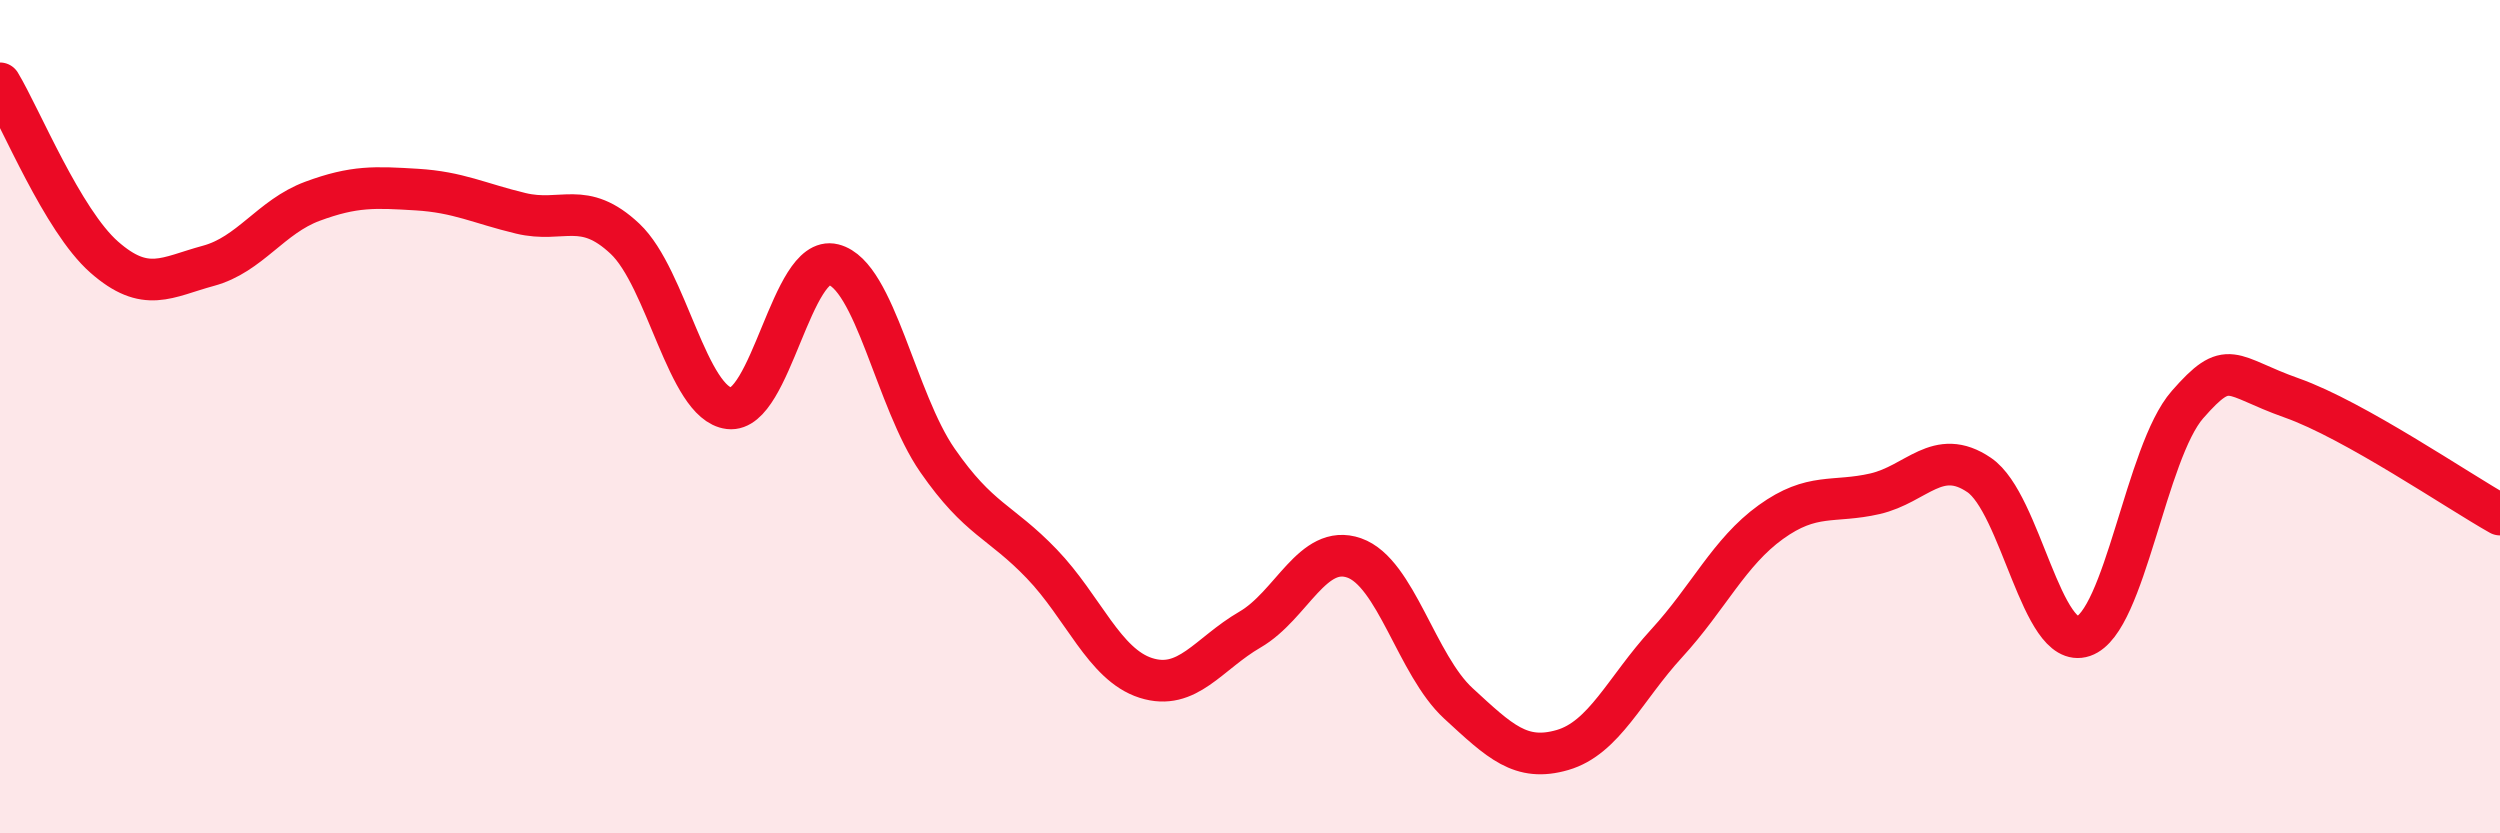 
    <svg width="60" height="20" viewBox="0 0 60 20" xmlns="http://www.w3.org/2000/svg">
      <path
        d="M 0,2 C 0.5,2.83 1.5,5.29 2.5,6.17 C 3.5,7.05 4,6.65 5,6.38 C 6,6.11 6.5,5.2 7.5,4.83 C 8.5,4.46 9,4.49 10,4.55 C 11,4.61 11.5,4.88 12.5,5.12 C 13.5,5.36 14,4.79 15,5.73 C 16,6.67 16.5,9.68 17.5,9.8 C 18.5,9.92 19,6.1 20,6.35 C 21,6.6 21.5,9.61 22.5,11.05 C 23.5,12.49 24,12.49 25,13.53 C 26,14.57 26.5,15.95 27.5,16.27 C 28.5,16.59 29,15.69 30,15.11 C 31,14.53 31.5,13.04 32.5,13.39 C 33.5,13.74 34,15.96 35,16.88 C 36,17.8 36.5,18.29 37.5,18 C 38.5,17.71 39,16.53 40,15.44 C 41,14.35 41.5,13.25 42.5,12.53 C 43.5,11.81 44,12.08 45,11.85 C 46,11.62 46.5,10.72 47.5,11.4 C 48.5,12.08 49,15.61 50,15.27 C 51,14.93 51.5,10.85 52.5,9.71 C 53.5,8.57 53.5,9.02 55,9.55 C 56.5,10.08 59,11.79 60,12.35L60 20L0 20Z"
        fill="#EB0A25"
        opacity="0.1"
        stroke-linecap="round"
        stroke-linejoin="round"
      />
      <path
        d="M 0,2 C 0.5,2.83 1.5,5.29 2.5,6.17 C 3.5,7.05 4,6.65 5,6.38 C 6,6.11 6.5,5.2 7.5,4.83 C 8.5,4.46 9,4.49 10,4.55 C 11,4.61 11.5,4.88 12.5,5.12 C 13.5,5.36 14,4.79 15,5.73 C 16,6.67 16.5,9.68 17.5,9.8 C 18.5,9.92 19,6.1 20,6.35 C 21,6.6 21.5,9.61 22.5,11.05 C 23.5,12.49 24,12.49 25,13.53 C 26,14.57 26.5,15.95 27.5,16.27 C 28.5,16.59 29,15.69 30,15.11 C 31,14.53 31.5,13.04 32.5,13.39 C 33.5,13.74 34,15.96 35,16.88 C 36,17.8 36.5,18.29 37.5,18 C 38.5,17.71 39,16.53 40,15.44 C 41,14.35 41.5,13.25 42.5,12.53 C 43.5,11.81 44,12.08 45,11.85 C 46,11.62 46.5,10.72 47.5,11.4 C 48.5,12.08 49,15.61 50,15.27 C 51,14.93 51.5,10.85 52.5,9.71 C 53.5,8.57 53.5,9.02 55,9.55 C 56.5,10.08 59,11.79 60,12.35"
        stroke="#EB0A25"
        stroke-width="1"
        fill="none"
        stroke-linecap="round"
        stroke-linejoin="round"
      />
    </svg>
  